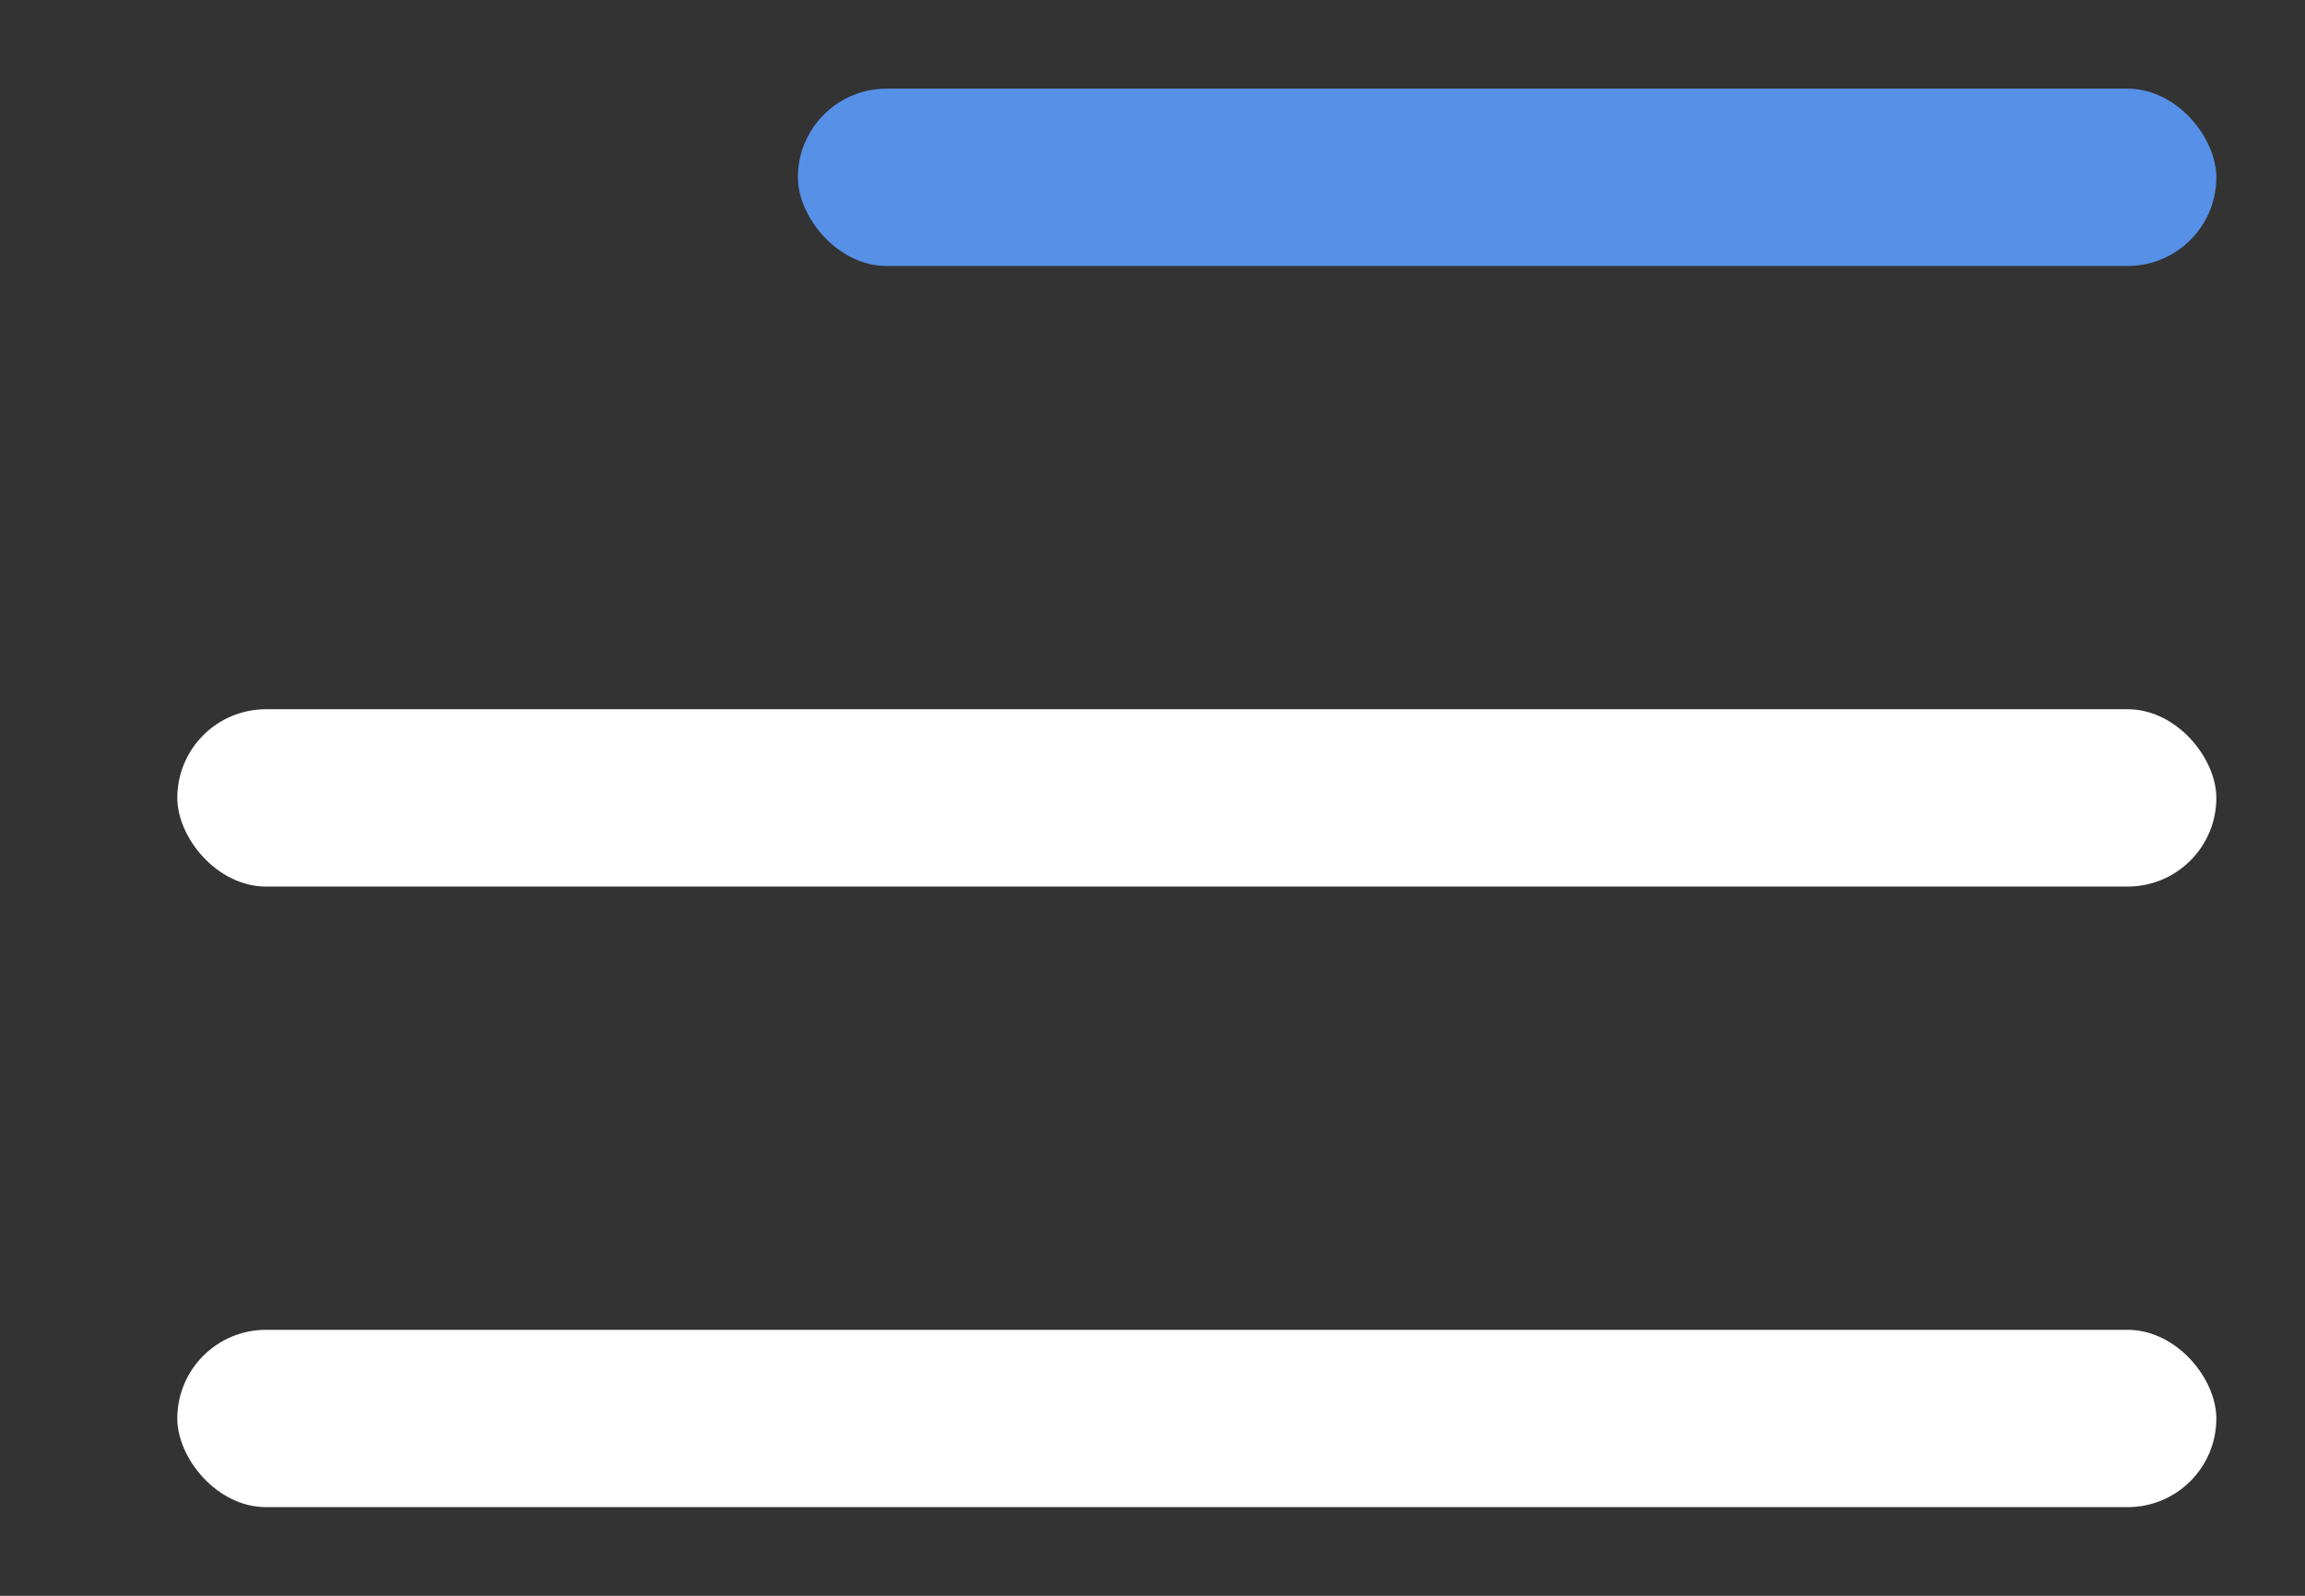 <svg width="26" height="18" viewBox="0 0 26 18" fill="none" xmlns="http://www.w3.org/2000/svg">
<rect x="0" y="0" width="26" height="18" fill="#333333" stroke="none"/>
<rect x="9" y="1" width="16" height="2" rx="1" fill="#5790E7"/>
<rect x="2" y="8" width="23" height="2" rx="1" fill="white"/>
<rect x="2" y="15" width="23" height="2" rx="1" fill="white"/>
</svg>
